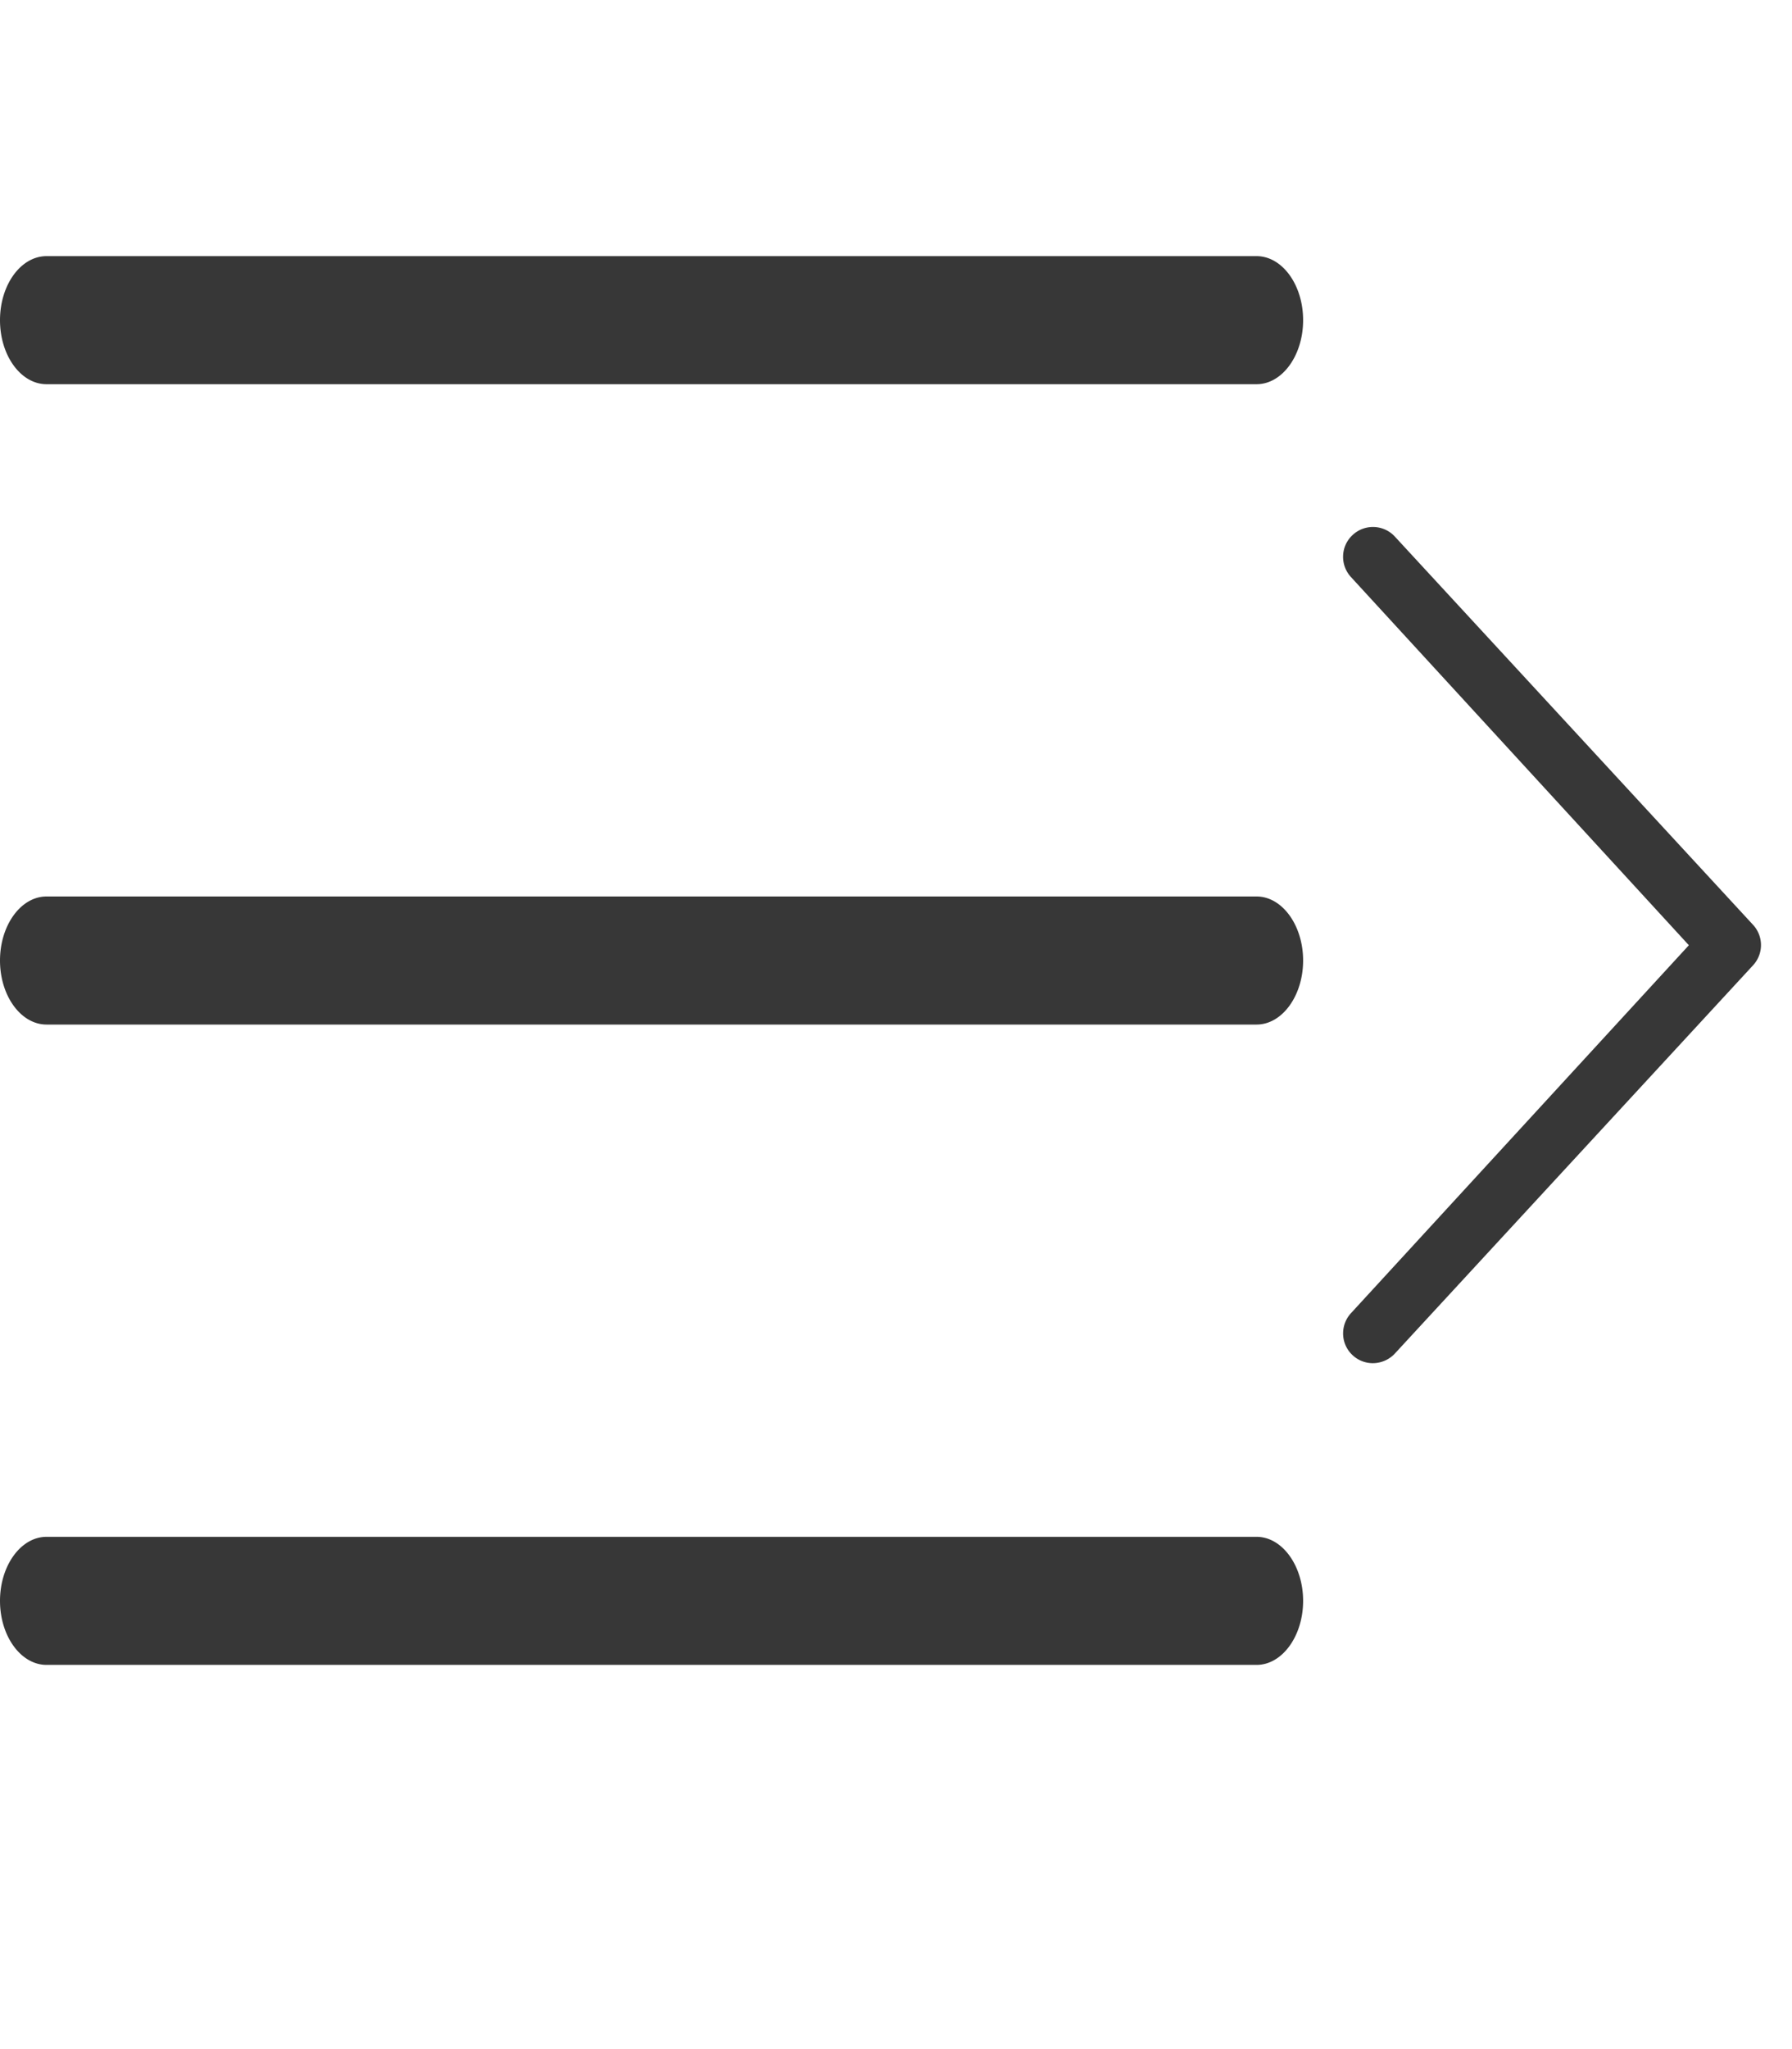 <svg xmlns="http://www.w3.org/2000/svg" viewBox="0 0 448 512" fill="#373737" xmlns:v="https://vecta.io/nano"><path d="M0 80c0-8.84 5.21-16 11.635-16h302.51c6.399 0 11.635 7.16 11.635 16s-5.236 16-11.635 16H11.635C5.21 96 0 88.84 0 80zm0 160c0-8.8 5.21-16 11.635-16h302.51c6.399 0 11.635 7.2 11.635 16s-5.236 16-11.635 16H11.635C5.21 256 0 248.8 0 240zm314.145 176H11.635C5.21 416 0 408.8 0 400s5.21-16 11.635-16h302.51c6.399 0 11.635 7.2 11.635 16s-5.236 16-11.635 16zm24.036-77.352a7.39 7.39 0 0 1-2.405-5.48c0-1.815.656-3.629 1.982-5.065l84.459-91.921-84.461-91.981c-2.798-3.031-2.623-7.76.423-10.545 3.031-2.798 7.737-2.609 10.535.415l89.542 97.004a7.44 7.44 0 0 1 0 10.129l-89.542 97.004c-2.81 3.003-7.502 3.236-10.533.438z"/></svg>